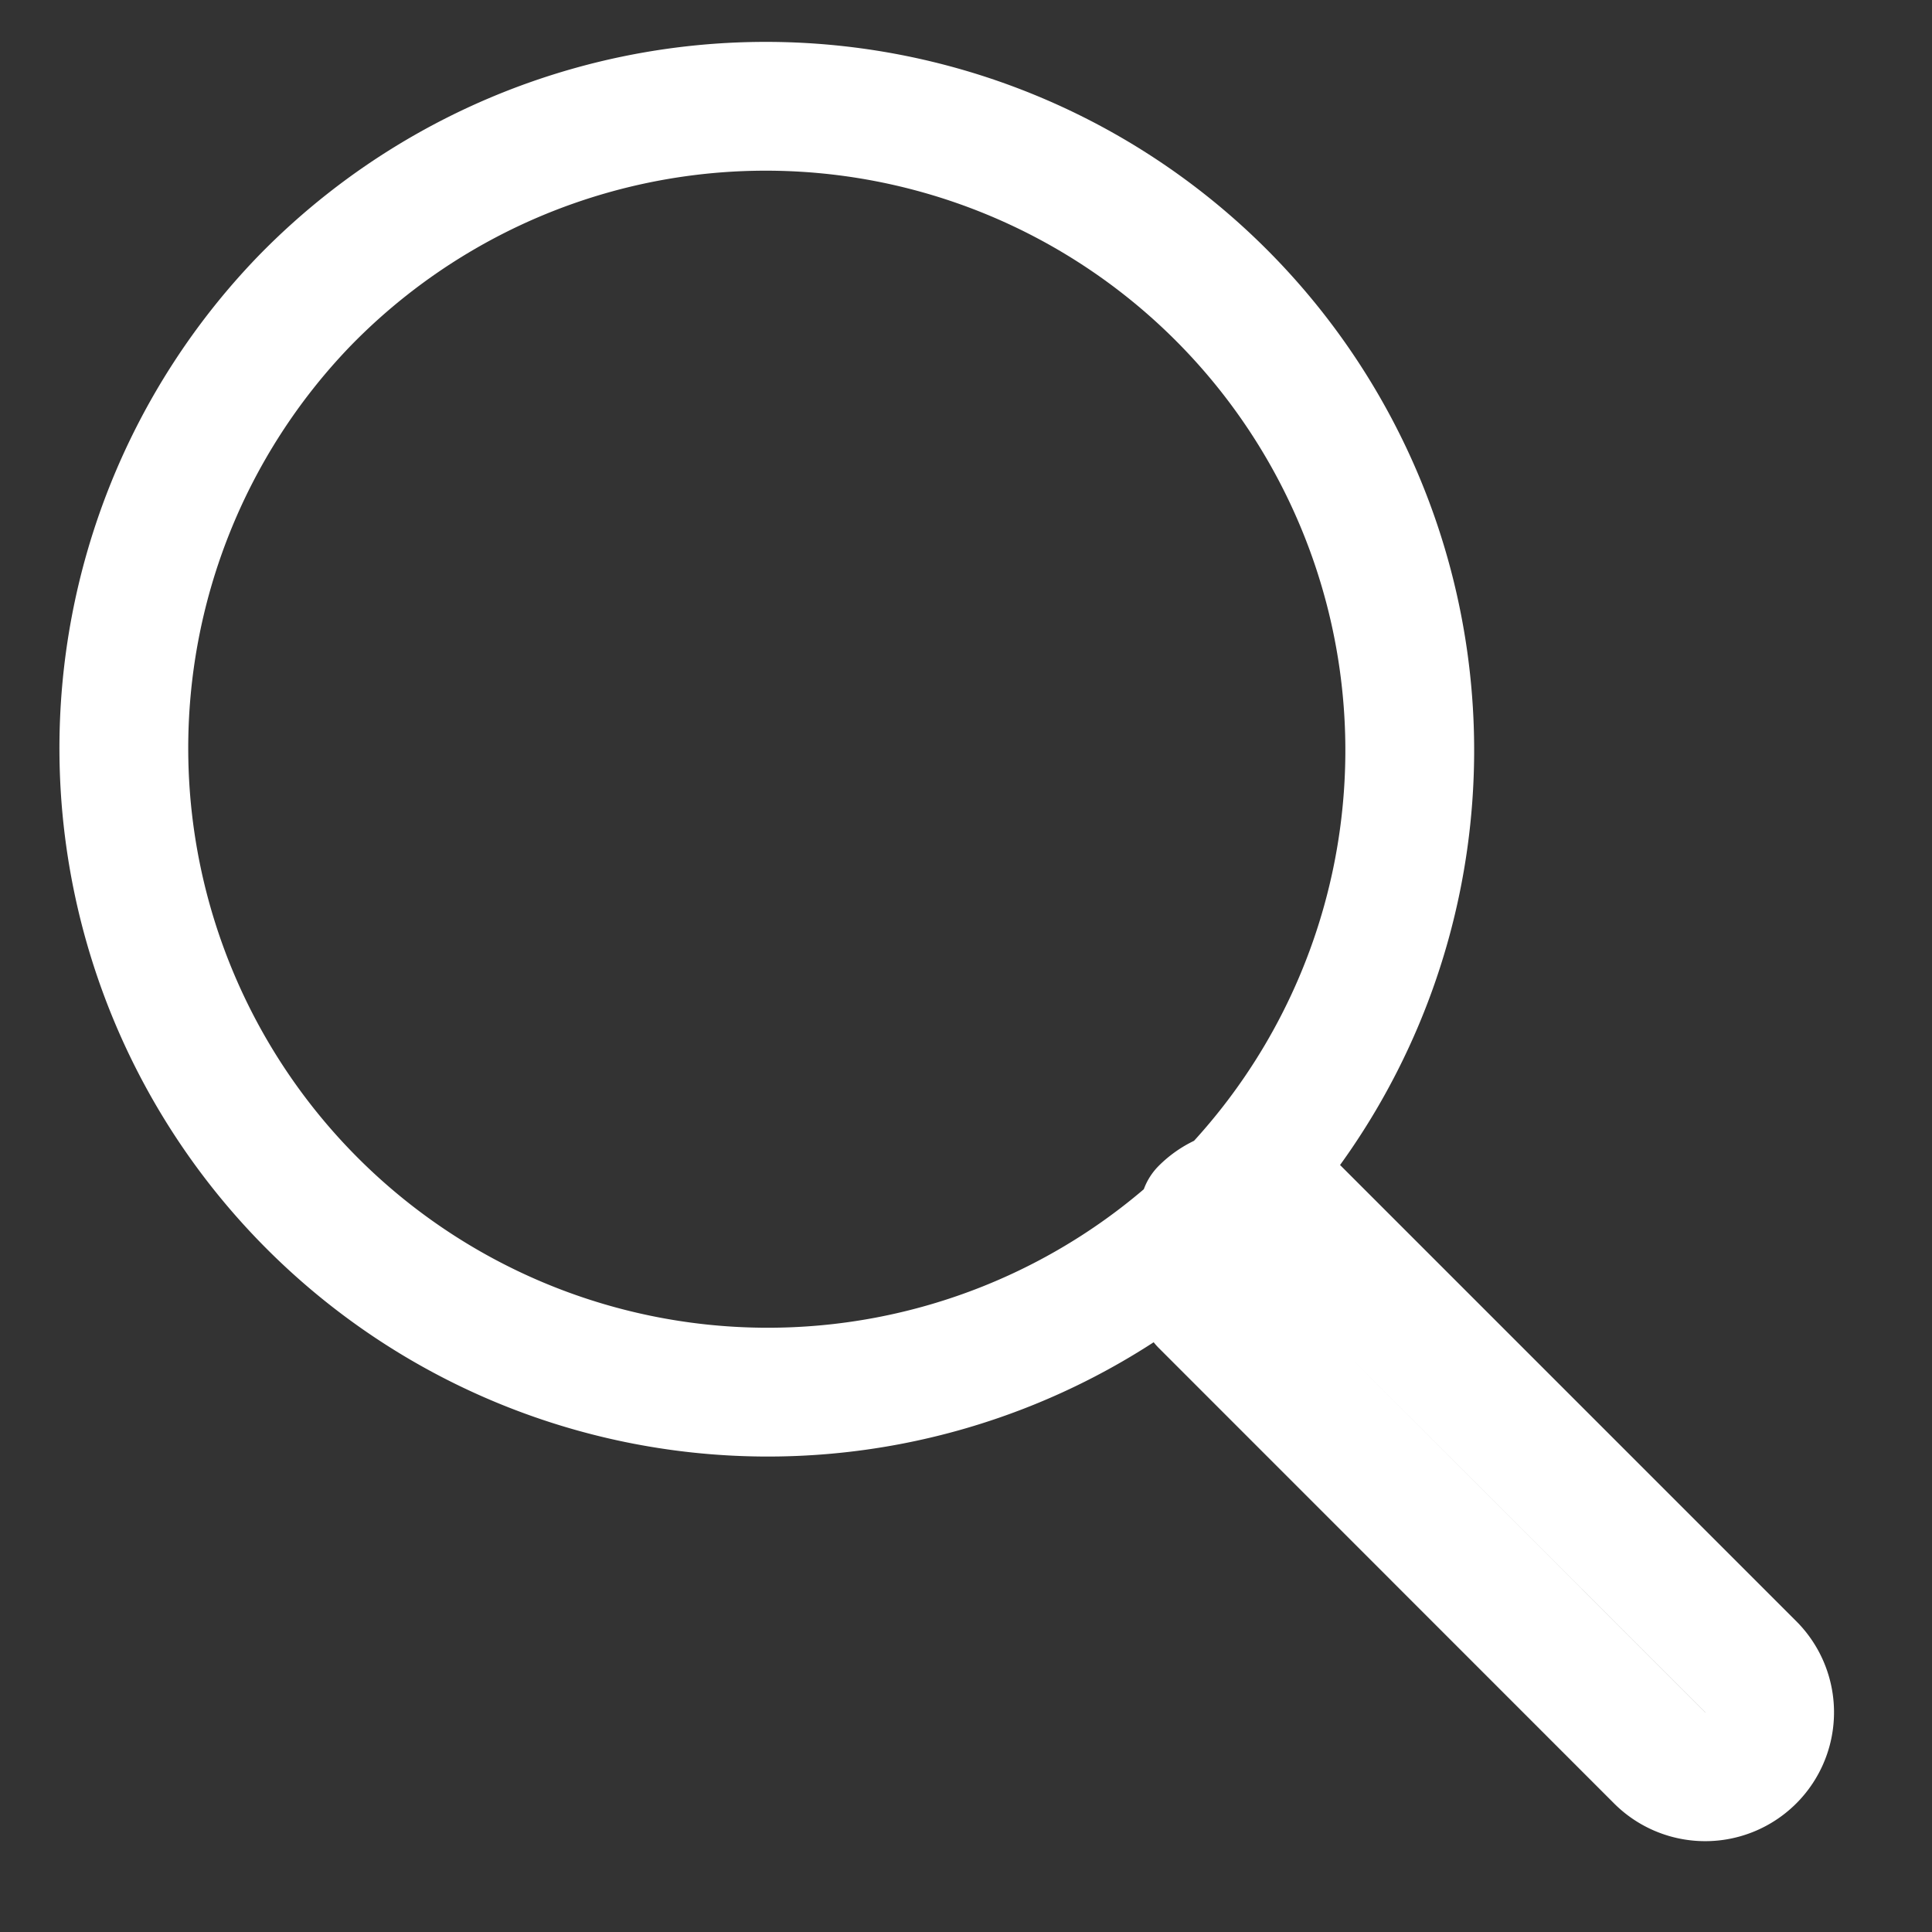 <svg xmlns="http://www.w3.org/2000/svg" width="15" height="15" viewBox="0 0 15 15">
    <rect x="0" y="0" width="15" height="15" fill="#333333" stroke="none"/>
    <path fill="none" fill-rule="evenodd" stroke="#fff" stroke-linecap="round" d="M9.35 10.112l3.535 3.536a.5.5 0 1 0 .708-.707l-3.536-3.536a.5.5 0 0 0-.707 0m.086 0a5 5 0 1 0-7.071-7.07 5 5 0 0 0 7.07 7.07z"/>
</svg>
